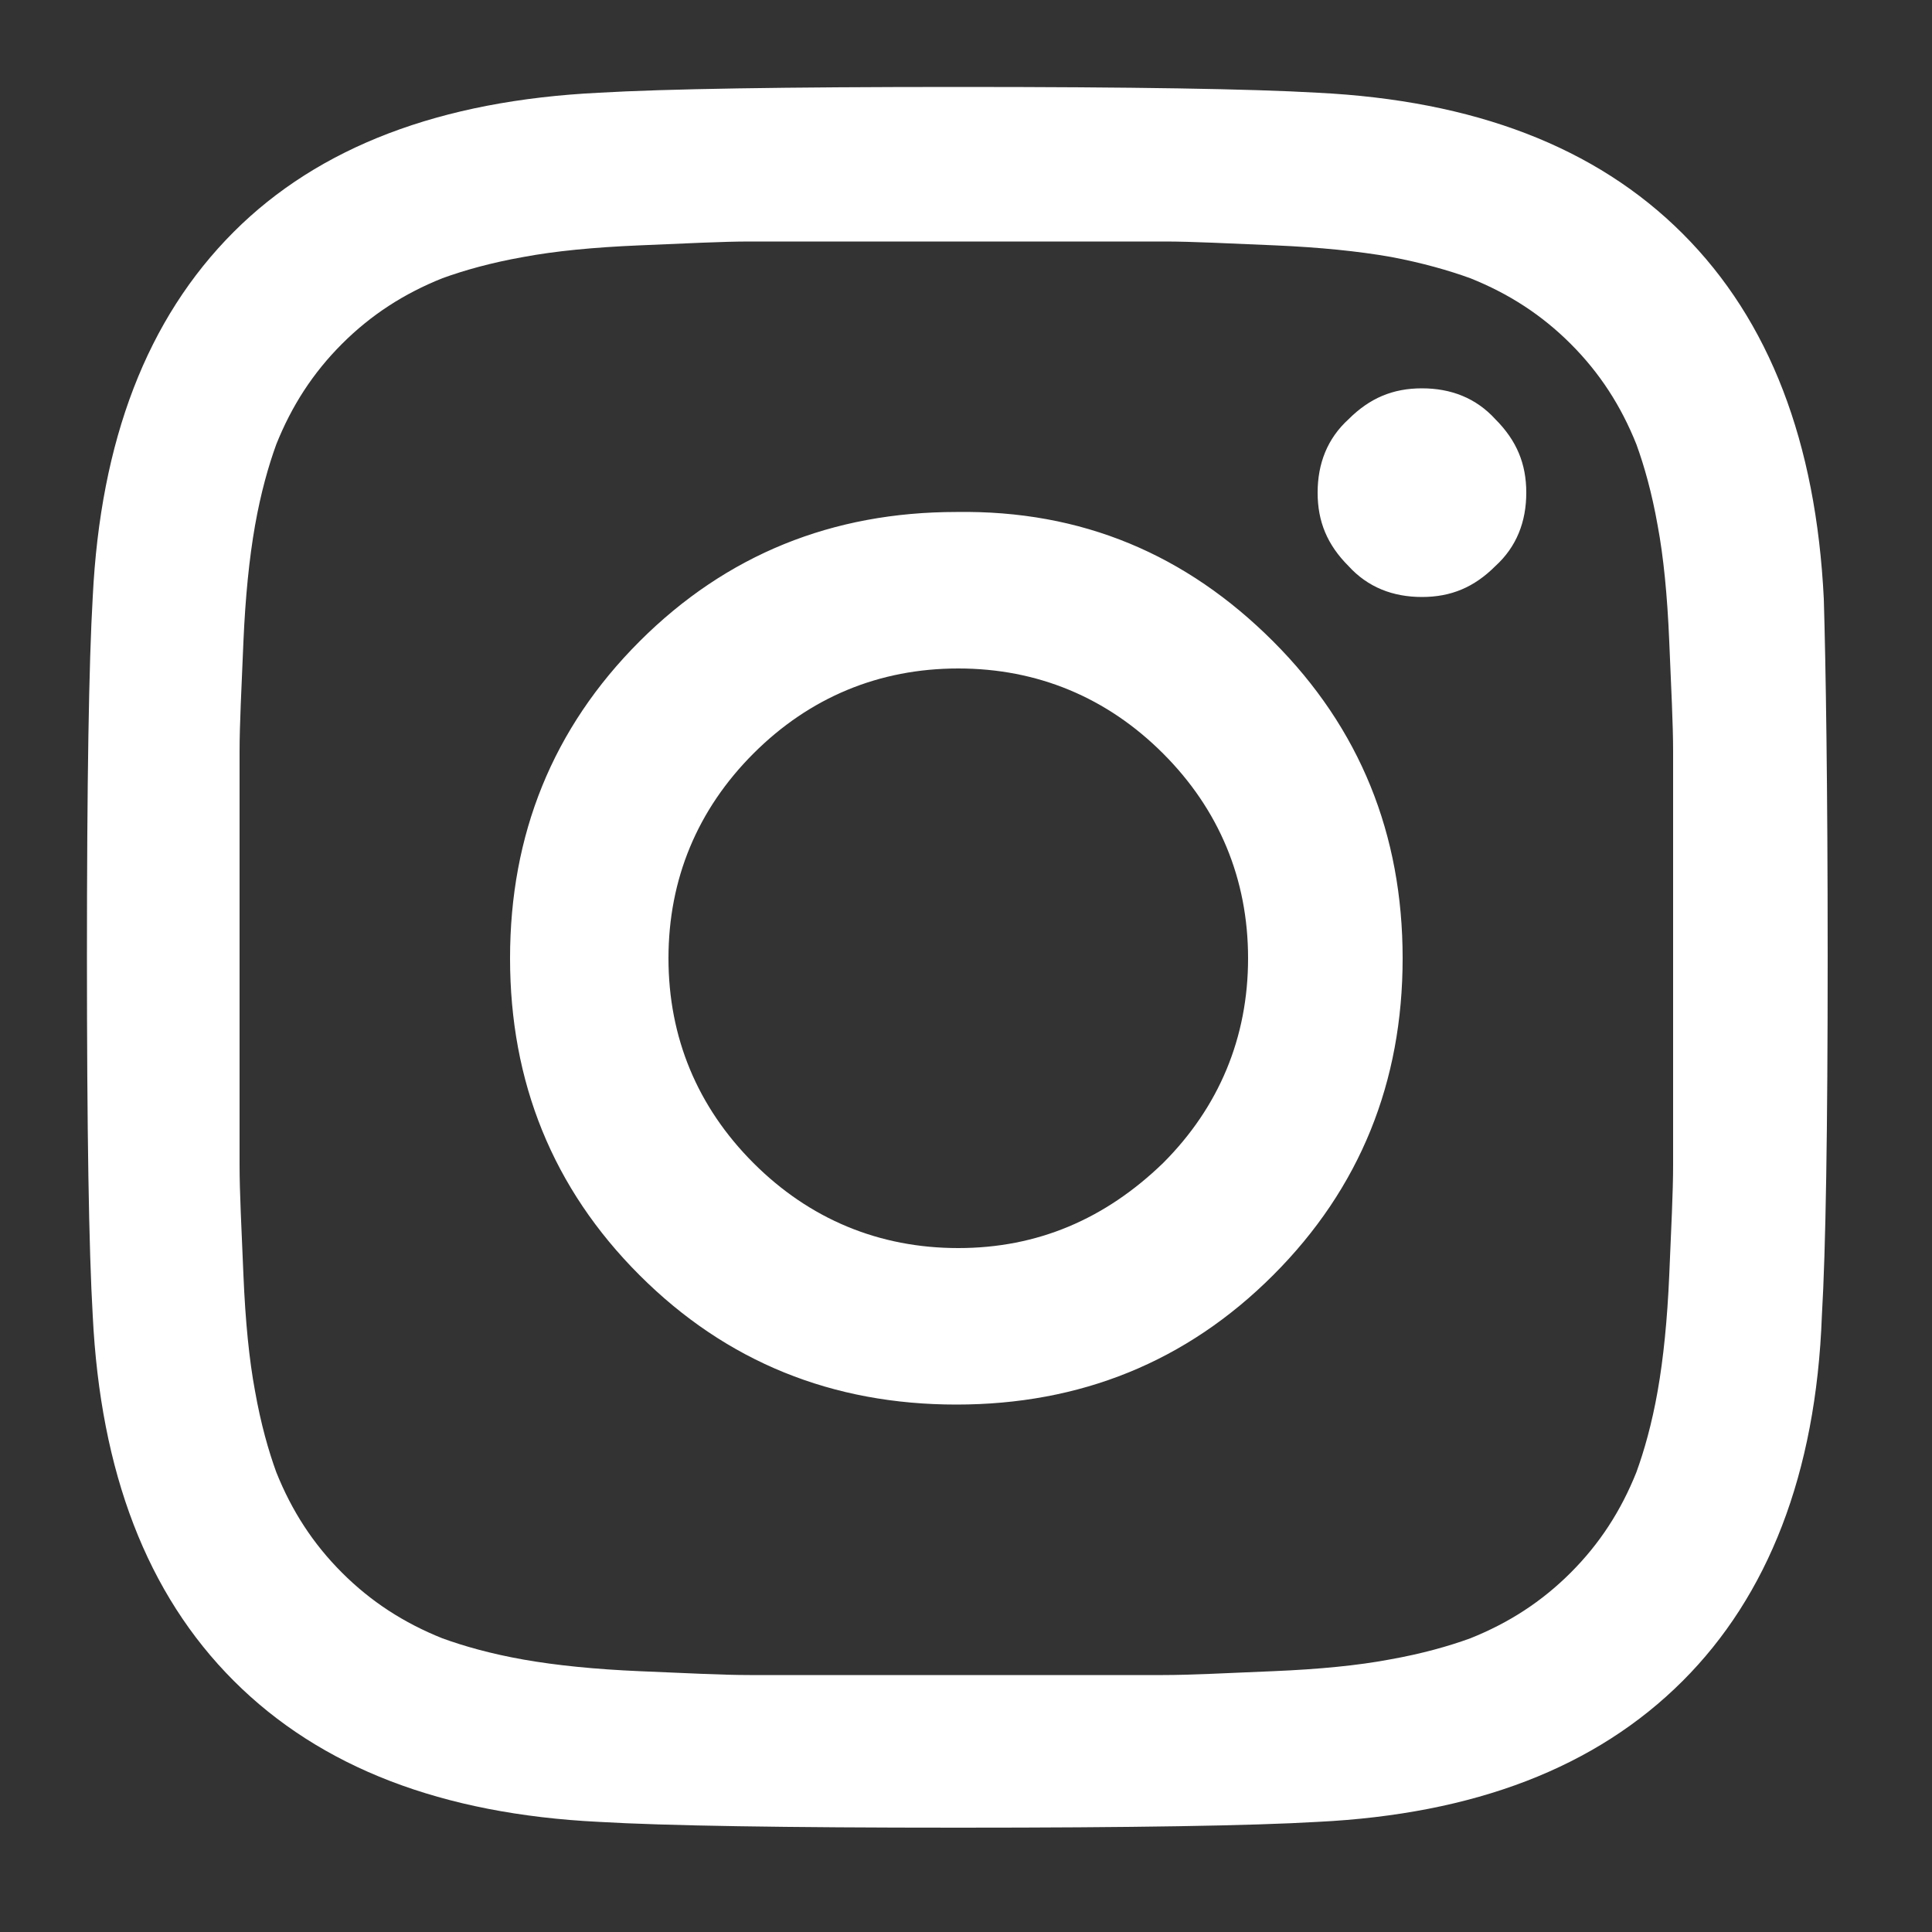 <?xml version="1.0" encoding="utf-8"?>
<!-- Generator: Adobe Illustrator 25.3.1, SVG Export Plug-In . SVG Version: 6.00 Build 0)  -->
<svg version="1.1" id="Layer_1" xmlns="http://www.w3.org/2000/svg" xmlns:xlink="http://www.w3.org/1999/xlink" x="0px" y="0px"
	 viewBox="0 0 100 100" style="enable-background:new 0 0 100 100;" xml:space="preserve">
<rect x="0" y="0" width="100" height="100" fill="#333333" stroke="none"/>
<style type="text/css">
	.st0{fill:#FFFFFF;}
</style>
<g>
	<g>
		<path class="st0" d="M94.6,49.5c0,9-0.1,15.2-0.3,18.6C94,76.3,91.5,82.6,87.1,87c-4.5,4.5-10.8,6.9-18.9,7.3
			c-3.4,0.2-9.6,0.3-18.6,0.3c-9,0-15.2-0.1-18.6-0.3c-8.1-0.4-14.4-2.8-18.9-7.3c-4.5-4.5-6.9-10.8-7.3-18.9
			c-0.2-3.4-0.3-9.6-0.3-18.6c0-9,0.1-15.2,0.3-18.6c0.4-8.1,2.8-14.4,7.3-18.9C16.5,7.6,22.8,5.2,31,4.8c3.4-0.2,9.6-0.3,18.6-0.3
			c9,0,15.2,0.1,18.6,0.3c8.1,0.4,14.4,2.8,18.9,7.3c4.5,4.5,6.9,10.8,7.3,18.9C94.5,34.4,94.6,40.6,94.6,49.5z M54,12.5
			c-2.7,0-4.2,0-4.5,0c-0.3,0-1.8,0-4.5,0c-2.7,0-4.8,0-6.2,0s-3.3,0.1-5.7,0.2c-2.4,0.1-4.4,0.3-6,0.6c-1.7,0.3-3.1,0.7-4.2,1.1
			c-2,0.8-3.7,1.9-5.2,3.4c-1.5,1.5-2.6,3.2-3.4,5.2c-0.4,1.1-0.8,2.5-1.1,4.2c-0.3,1.7-0.5,3.7-0.6,6c-0.1,2.4-0.2,4.3-0.2,5.7
			c0,1.4,0,3.5,0,6.2c0,2.7,0,4.2,0,4.5c0,0.3,0,1.8,0,4.5c0,2.7,0,4.8,0,6.2c0,1.4,0.1,3.3,0.2,5.7c0.1,2.4,0.3,4.4,0.6,6
			c0.3,1.7,0.7,3.1,1.1,4.2c0.8,2,1.9,3.7,3.4,5.2c1.5,1.5,3.2,2.6,5.2,3.4c1.1,0.4,2.5,0.8,4.2,1.1c1.7,0.3,3.7,0.5,6,0.6
			c2.4,0.1,4.3,0.2,5.7,0.2c1.4,0,3.5,0,6.2,0c2.7,0,4.2,0,4.5,0c0.3,0,1.8,0,4.5,0c2.7,0,4.8,0,6.2,0c1.4,0,3.3-0.1,5.7-0.2
			c2.4-0.1,4.4-0.3,6-0.6c1.7-0.3,3.1-0.7,4.2-1.1c2-0.8,3.7-1.9,5.2-3.4c1.5-1.5,2.6-3.2,3.4-5.2c0.4-1.1,0.8-2.5,1.1-4.2
			c0.3-1.7,0.5-3.7,0.6-6c0.1-2.4,0.2-4.3,0.2-5.7c0-1.4,0-3.5,0-6.2c0-2.7,0-4.2,0-4.5c0-0.3,0-1.8,0-4.5c0-2.7,0-4.8,0-6.2
			c0-1.4-0.1-3.3-0.2-5.7c-0.1-2.4-0.3-4.4-0.6-6c-0.3-1.7-0.7-3.1-1.1-4.2c-0.8-2-1.9-3.7-3.4-5.2c-1.5-1.5-3.2-2.6-5.2-3.4
			C75,14,73.6,13.6,72,13.3c-1.7-0.3-3.7-0.5-6-0.6c-2.4-0.1-4.3-0.2-5.7-0.2C58.8,12.5,56.8,12.5,54,12.5z M65.9,33.2
			c4.5,4.5,6.7,10,6.7,16.4c0,6.4-2.2,11.9-6.7,16.4c-4.5,4.5-10,6.7-16.4,6.7c-6.4,0-11.9-2.2-16.4-6.7c-4.5-4.5-6.7-10-6.7-16.4
			c0-6.4,2.2-11.9,6.7-16.4c4.5-4.5,10-6.7,16.4-6.7C56,26.4,61.4,28.7,65.9,33.2z M60.2,60.2c2.9-2.9,4.4-6.5,4.4-10.6
			s-1.5-7.7-4.4-10.6c-2.9-2.9-6.5-4.4-10.6-4.4c-4.1,0-7.7,1.5-10.6,4.4c-2.9,2.9-4.4,6.5-4.4,10.6s1.5,7.7,4.4,10.6
			c2.9,2.9,6.5,4.4,10.6,4.4C53.7,64.6,57.2,63.1,60.2,60.2z M77.4,21.7c1.1,1.1,1.6,2.3,1.6,3.8c0,1.5-0.5,2.8-1.6,3.8
			c-1.1,1.1-2.3,1.6-3.8,1.6c-1.5,0-2.8-0.5-3.8-1.6c-1.1-1.1-1.6-2.3-1.6-3.8c0-1.5,0.5-2.8,1.6-3.8c1.1-1.1,2.3-1.6,3.8-1.6
			C75.1,20.1,76.4,20.6,77.4,21.7z"/>
	</g>
</g>
</svg>

